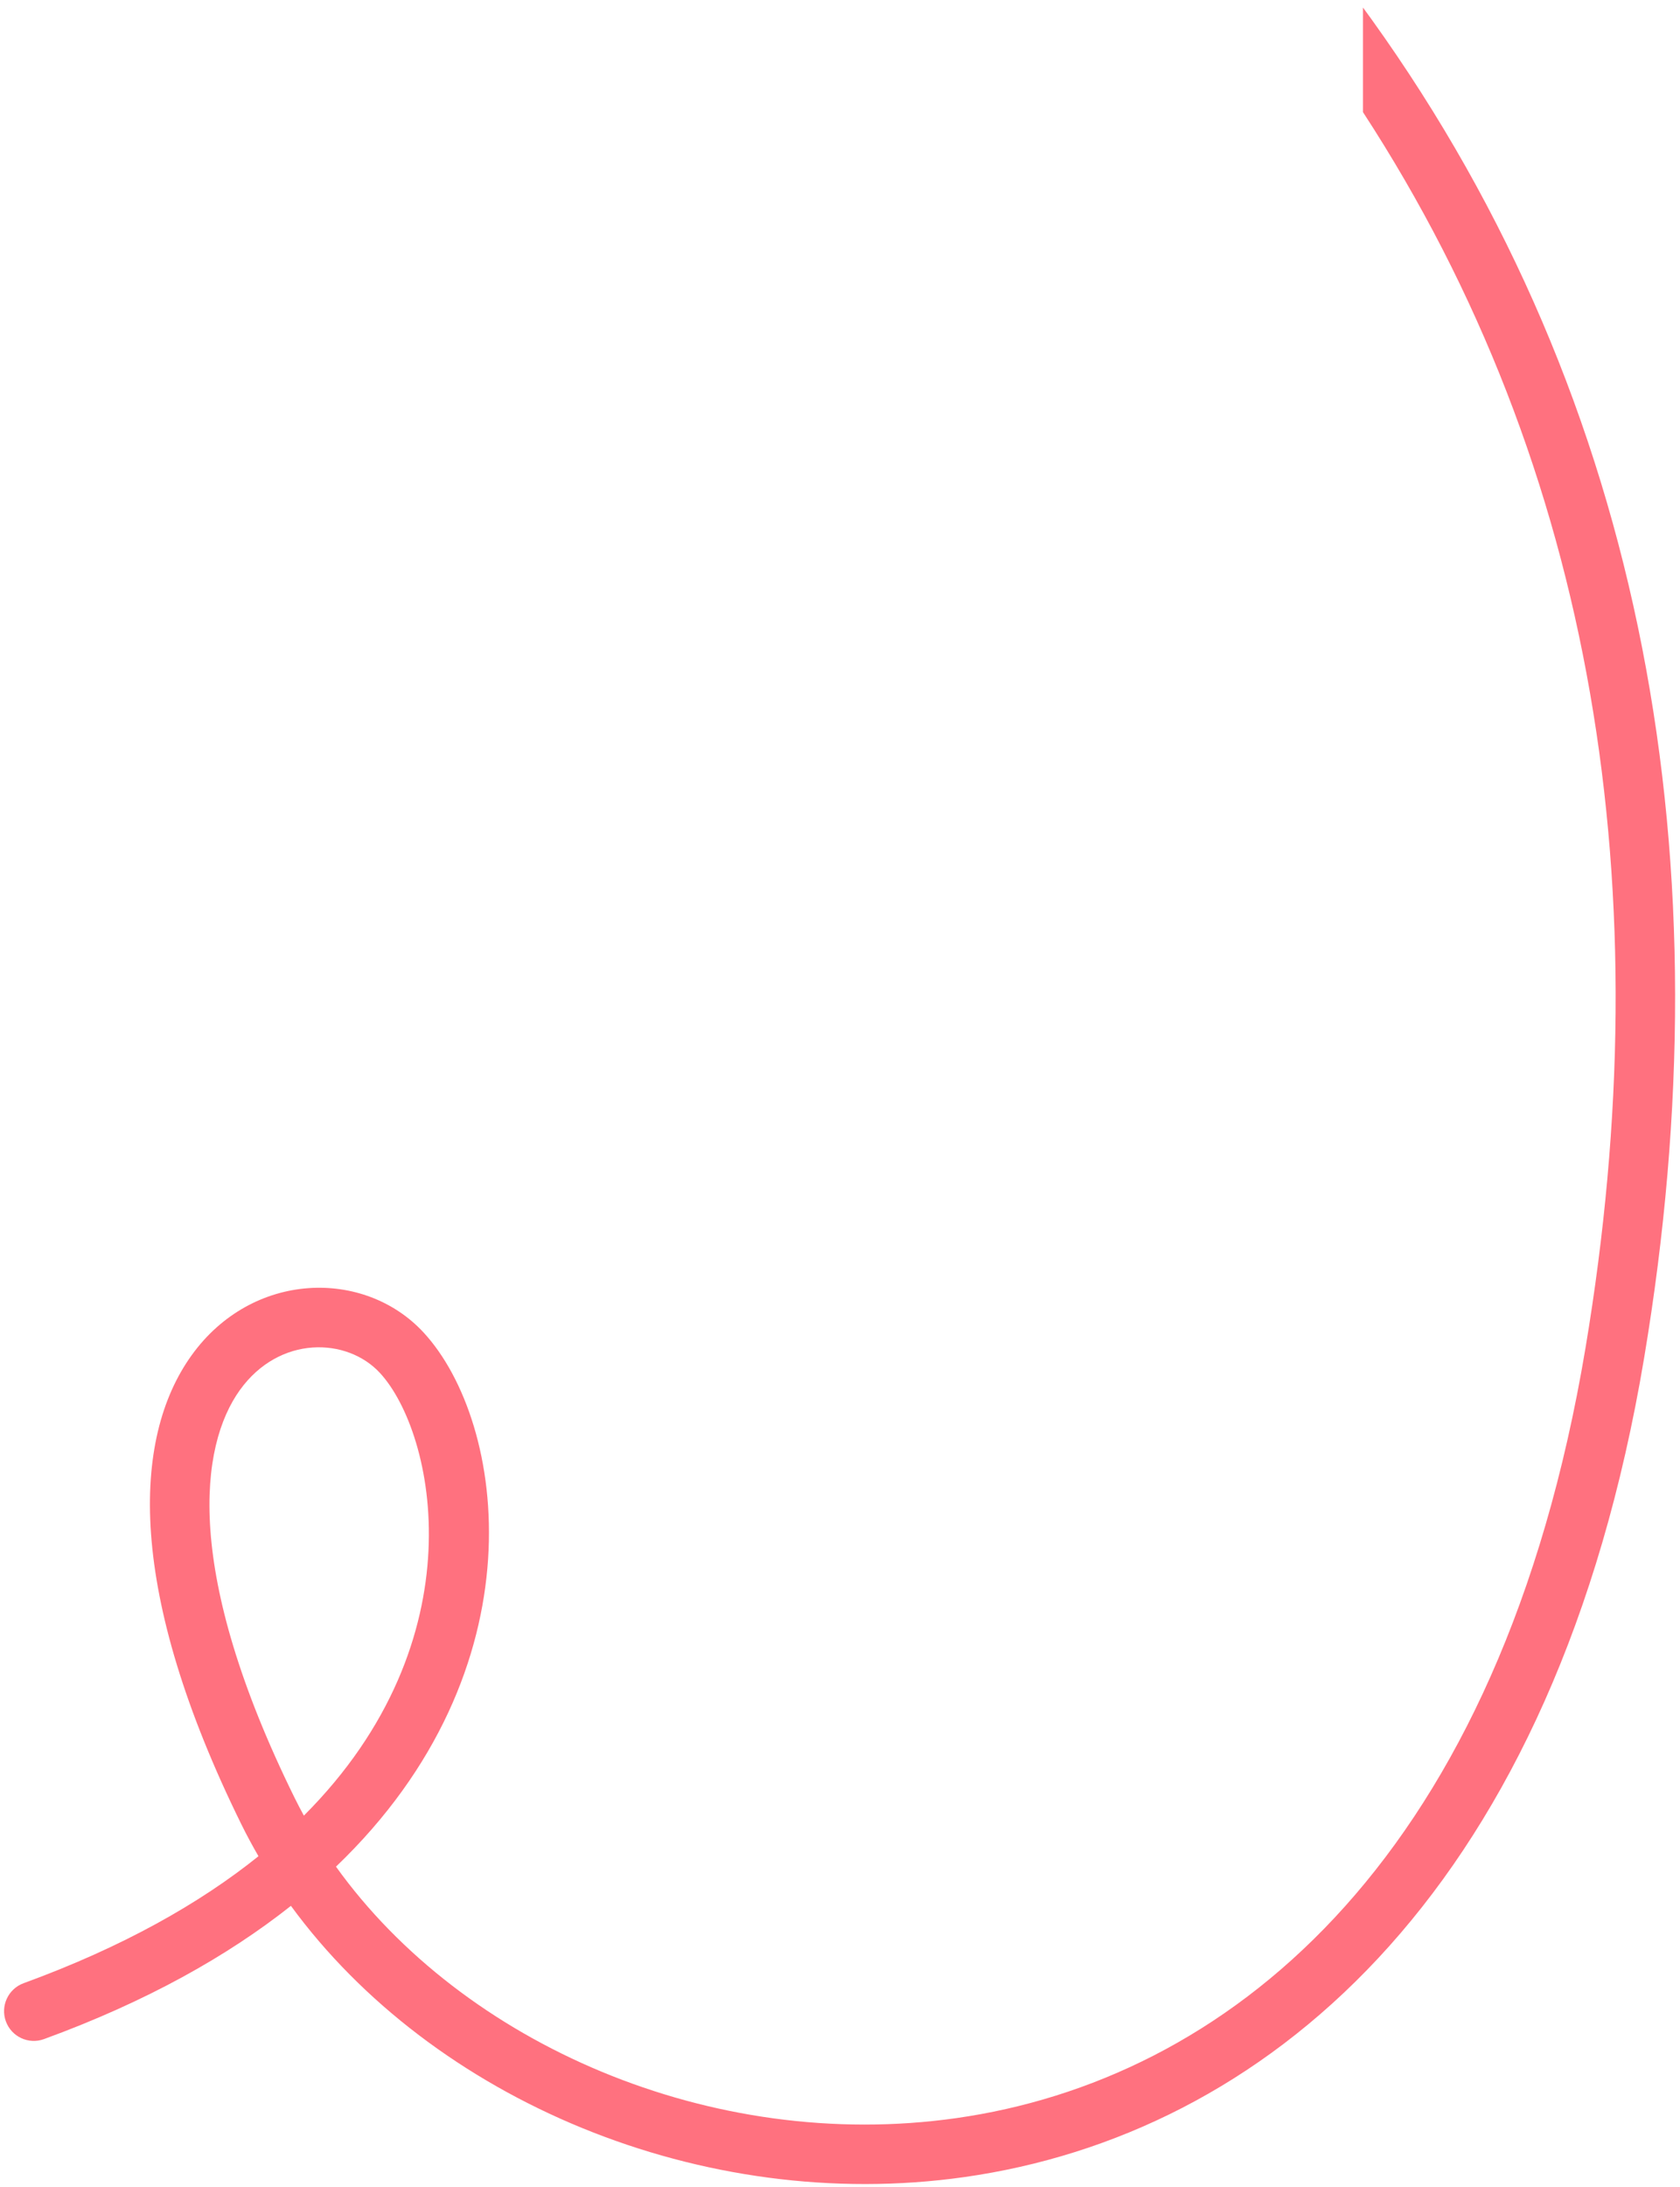 <svg xmlns="http://www.w3.org/2000/svg" width="113" height="147" viewBox="0 0 113 147" fill="none"><path d="M110.589 91.257C116.139 58.108 110.778 27.104 92.274 1.328L91.677 0.508L91.677 7.538C107.31 31.511 111.774 59.963 106.644 90.597L106.363 92.204C100.275 125.667 82.25 139.82 64.308 142.363C47.835 144.697 31.132 137.353 22.599 125.46C36.472 112.188 34.039 95.584 28.503 89.572C24.518 85.245 16.976 85.41 12.889 91.089C8.836 96.72 8.553 107.037 16.235 122.615C16.593 123.341 16.978 124.056 17.386 124.758C13.443 127.921 8.278 130.852 1.589 133.293C0.551 133.672 0.017 134.82 0.395 135.858C0.774 136.895 1.922 137.429 2.96 137.05C9.856 134.533 15.311 131.462 19.568 128.094C29.093 141.113 47.197 148.826 64.869 146.323C84.867 143.489 103.963 127.71 110.297 92.928L110.589 91.257ZM25.56 92.282C29.255 96.294 32.265 110.211 20.439 122.03C20.226 121.639 20.019 121.244 19.822 120.846C12.313 105.621 13.436 97.176 16.136 93.425C18.8 89.724 23.356 89.888 25.56 92.282Z" fill="#FF717F"></path></svg>